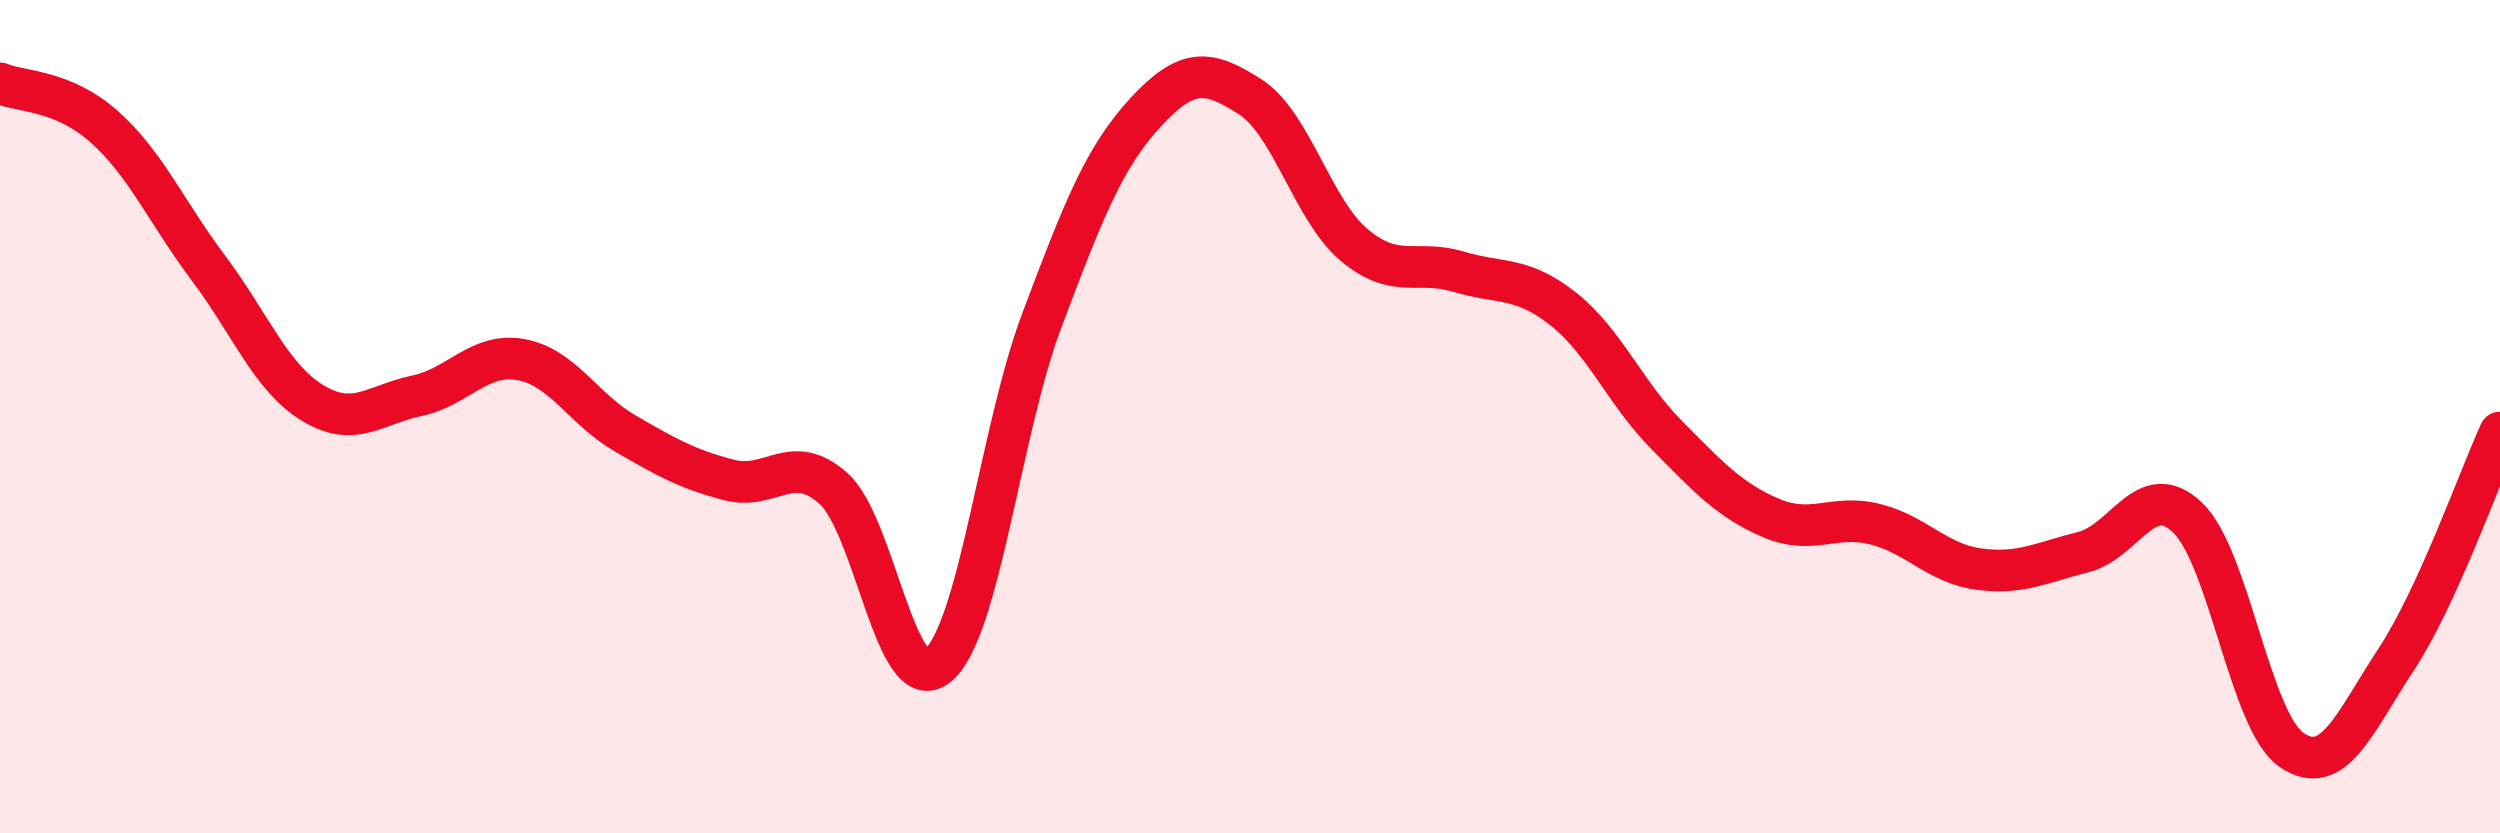 
    <svg width="60" height="20" viewBox="0 0 60 20" xmlns="http://www.w3.org/2000/svg">
      <path
        d="M 0,2 C 0.5,2.21 1.5,2.15 2.5,3.04 C 3.5,3.93 4,5.1 5,6.43 C 6,7.76 6.5,9.06 7.5,9.67 C 8.5,10.28 9,9.71 10,9.5 C 11,9.29 11.5,8.45 12.5,8.63 C 13.5,8.81 14,9.82 15,10.4 C 16,10.98 16.5,11.26 17.5,11.52 C 18.5,11.78 19,10.83 20,11.72 C 21,12.61 21.5,16.78 22.5,15.98 C 23.5,15.18 24,10.36 25,7.7 C 26,5.04 26.5,3.77 27.5,2.69 C 28.5,1.61 29,1.68 30,2.32 C 31,2.96 31.5,5.04 32.5,5.88 C 33.5,6.72 34,6.22 35,6.52 C 36,6.82 36.5,6.62 37.5,7.4 C 38.5,8.18 39,9.43 40,10.44 C 41,11.45 41.5,12 42.5,12.43 C 43.5,12.86 44,12.33 45,12.58 C 46,12.83 46.5,13.53 47.5,13.66 C 48.5,13.79 49,13.5 50,13.25 C 51,13 51.5,11.47 52.5,12.42 C 53.5,13.37 54,17.32 55,18 C 56,18.68 56.5,17.36 57.5,15.84 C 58.5,14.32 59.5,11.47 60,10.38L60 20L0 20Z"
        fill="#EB0A25"
        opacity="0.1"
        stroke-linecap="round"
        stroke-linejoin="round"
      />
      <path
        d="M 0,2 C 0.5,2.21 1.5,2.15 2.5,3.04 C 3.5,3.93 4,5.1 5,6.43 C 6,7.76 6.5,9.06 7.5,9.67 C 8.5,10.28 9,9.71 10,9.5 C 11,9.29 11.5,8.45 12.5,8.63 C 13.5,8.81 14,9.82 15,10.4 C 16,10.98 16.5,11.26 17.5,11.52 C 18.5,11.78 19,10.83 20,11.72 C 21,12.61 21.5,16.78 22.5,15.98 C 23.5,15.18 24,10.36 25,7.7 C 26,5.04 26.5,3.77 27.5,2.69 C 28.5,1.61 29,1.68 30,2.32 C 31,2.96 31.5,5.04 32.5,5.88 C 33.5,6.72 34,6.22 35,6.52 C 36,6.82 36.5,6.62 37.5,7.4 C 38.5,8.18 39,9.43 40,10.44 C 41,11.45 41.5,12 42.5,12.43 C 43.5,12.86 44,12.33 45,12.58 C 46,12.83 46.5,13.53 47.5,13.66 C 48.5,13.79 49,13.5 50,13.25 C 51,13 51.5,11.47 52.5,12.42 C 53.5,13.37 54,17.32 55,18 C 56,18.68 56.5,17.36 57.5,15.84 C 58.5,14.32 59.5,11.47 60,10.38"
        stroke="#EB0A25"
        stroke-width="1"
        fill="none"
        stroke-linecap="round"
        stroke-linejoin="round"
      />
    </svg>
  